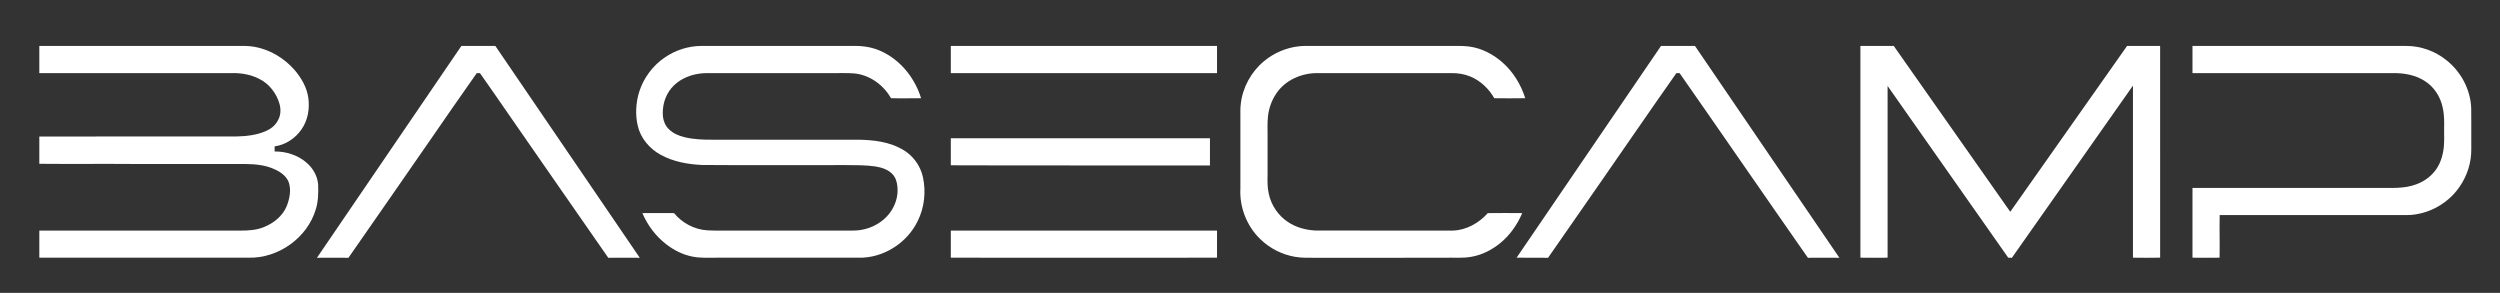 <svg xmlns="http://www.w3.org/2000/svg" width="3449pt" height="404pt" viewBox="0 0 3449 404"><rect x="0" y="0" width="3449" height="404" fill="#333333" stroke="none"/><g id="#ffffffff"><path fill="#ffffff" opacity="1.00" d=" M 54.25 63.37 C 144.17 63.37 234.09 63.37 324.01 63.37 C 333.26 63.46 342.59 62.88 351.72 64.69 C 372.86 68.64 392.27 80.41 406.38 96.53 C 415.75 107.48 423.35 120.57 425.36 135.03 C 427.42 149.86 424.78 165.76 416.15 178.21 C 407.66 190.74 393.98 199.87 378.88 201.92 C 378.87 204.27 378.87 206.62 378.87 208.98 C 394.87 208.83 411.18 214.04 423.26 224.72 C 431.77 232.11 437.76 242.62 438.87 253.92 C 439.33 265.60 439.18 277.51 435.66 288.77 C 424.02 328.18 383.92 356.52 343.02 355.50 C 246.76 355.50 150.51 355.50 54.25 355.50 C 54.24 343.04 54.25 330.58 54.25 318.13 C 146.82 318.13 239.40 318.12 331.98 318.13 C 343.07 318.16 354.49 317.43 364.80 312.98 C 377.95 307.54 390.02 297.82 395.54 284.40 C 399.58 274.03 402.00 262.24 398.34 251.40 C 394.97 242.72 386.82 237.03 378.57 233.43 C 365.93 227.57 351.76 226.36 338.00 226.25 C 286.97 226.25 235.93 226.27 184.90 226.23 C 141.35 225.89 97.79 226.39 54.24 225.98 C 54.25 213.44 54.24 200.91 54.25 188.37 C 111.84 188.46 169.43 188.17 227.02 188.25 C 260.35 188.39 293.67 188.25 326.99 188.23 C 340.33 187.92 353.91 186.33 366.28 181.05 C 373.07 178.20 379.36 173.54 382.91 166.96 C 387.18 160.18 387.82 151.61 385.78 143.98 C 381.72 128.94 371.37 115.40 357.22 108.60 C 345.48 102.66 332.15 100.46 319.07 100.87 C 230.80 100.88 142.52 100.88 54.25 100.87 C 54.25 88.37 54.24 75.87 54.25 63.37 Z"></path><path fill="#ffffff" opacity="1.00" d=" M 636.52 63.38 C 652.13 63.36 667.75 63.37 683.37 63.38 C 749.77 160.80 816.27 258.16 882.61 355.63 C 868.13 355.68 853.64 355.39 839.16 355.63 C 794.28 291.52 749.97 227.00 705.21 162.80 C 690.88 142.14 676.67 121.40 662.15 100.87 C 660.67 100.87 659.20 100.87 657.74 100.87 C 635.33 132.54 613.36 164.53 591.27 196.43 C 554.43 249.50 517.72 302.67 480.72 355.63 C 466.23 355.42 451.75 355.68 437.26 355.63 C 503.64 258.19 570.11 160.81 636.52 63.38 Z"></path><path fill="#ffffff" opacity="1.00" d=" M 917.16 79.27 C 931.74 69.27 949.27 63.53 966.98 63.38 C 1033.32 63.37 1099.66 63.38 1166.00 63.37 C 1175.06 63.49 1184.17 62.85 1193.17 64.21 C 1212.20 66.57 1229.69 76.47 1243.23 89.79 C 1255.99 102.45 1265.44 118.34 1270.75 135.50 C 1256.91 135.52 1243.06 135.86 1229.23 135.48 C 1218.77 117.01 1199.56 103.13 1178.15 101.26 C 1168.11 100.46 1158.02 101.06 1147.96 100.87 C 1093.97 100.87 1039.98 100.87 985.99 100.87 C 978.73 100.95 971.42 100.52 964.21 101.69 C 949.89 103.77 935.81 110.25 926.37 121.45 C 917.23 132.24 913.29 146.88 914.60 160.86 C 915.31 167.33 918.02 173.69 922.77 178.23 C 928.61 184.10 936.52 187.35 944.44 189.30 C 957.36 192.40 970.72 192.83 983.95 192.75 C 1050.99 192.76 1118.02 192.74 1185.06 192.76 C 1205.55 193.14 1226.84 195.67 1244.91 206.08 C 1259.29 214.03 1269.81 228.43 1273.31 244.46 C 1277.62 264.66 1275.36 286.37 1266.06 304.89 C 1251.34 335.55 1218.14 356.48 1184.00 355.51 C 1119.66 355.50 1055.32 355.50 990.98 355.50 C 978.95 355.38 966.78 356.41 954.91 353.92 C 941.73 351.36 929.54 345.00 918.96 336.85 C 904.54 325.75 893.37 310.69 886.21 294.00 C 900.77 293.86 915.33 293.96 929.89 294.00 C 941.12 307.79 958.12 316.69 975.90 317.76 C 988.91 318.50 1001.95 317.96 1014.98 318.13 C 1065.30 318.13 1115.63 318.13 1165.96 318.13 C 1173.41 318.07 1180.93 318.46 1188.31 317.14 C 1203.23 314.59 1217.39 306.76 1226.79 294.79 C 1234.90 284.51 1239.39 271.18 1238.12 258.06 C 1237.63 251.54 1235.73 244.73 1230.98 240.01 C 1224.90 233.73 1216.19 231.02 1207.79 229.65 C 1194.31 227.66 1180.66 227.87 1167.08 227.76 C 1101.00 227.68 1034.92 228.14 968.85 227.60 C 949.11 226.73 928.99 223.20 911.50 213.56 C 896.11 205.17 883.68 190.58 879.78 173.29 C 876.29 157.97 877.21 141.73 881.82 126.75 C 887.90 107.59 900.51 90.55 917.16 79.27 Z"></path><path fill="#ffffff" opacity="1.00" d=" M 1311.75 63.38 C 1434.16 63.37 1556.58 63.38 1679.00 63.37 C 1679.00 75.87 1679.00 88.37 1679.00 100.88 C 1556.58 100.87 1434.17 100.88 1311.75 100.87 C 1311.75 88.37 1311.75 75.87 1311.75 63.38 Z"></path><path fill="#ffffff" opacity="1.00" d=" M 1792.00 63.87 C 1797.97 63.16 1803.98 63.41 1809.99 63.37 C 1872.00 63.37 1934.01 63.37 1996.02 63.37 C 2006.37 63.57 2016.79 62.81 2027.09 64.22 C 2044.18 66.50 2060.02 74.87 2072.87 86.16 C 2087.67 99.26 2098.30 116.71 2104.24 135.49 C 2089.99 135.66 2075.74 135.74 2061.51 135.51 C 2054.03 122.43 2042.60 111.37 2028.57 105.61 C 2020.48 102.24 2011.68 100.78 2002.96 100.87 C 1941.63 100.88 1880.30 100.88 1818.97 100.87 C 1796.45 100.28 1772.95 110.23 1760.45 129.49 C 1754.40 138.53 1750.65 149.05 1749.38 159.84 C 1748.17 169.53 1748.89 179.31 1748.75 189.04 C 1748.75 206.37 1748.76 223.70 1748.75 241.03 C 1748.52 249.98 1748.46 259.06 1750.50 267.84 C 1753.97 283.34 1763.50 297.45 1776.78 306.23 C 1787.75 313.63 1800.93 317.24 1814.06 318.00 C 1877.37 318.28 1940.70 318.06 2004.02 318.12 C 2022.73 317.67 2040.27 307.82 2052.53 294.02 C 2068.37 293.82 2084.22 293.85 2100.07 294.00 C 2093.26 309.93 2083.05 324.59 2069.54 335.54 C 2058.19 344.71 2044.77 351.65 2030.31 354.19 C 2017.69 356.57 2004.81 355.10 1992.07 355.61 C 1933.39 355.64 1874.71 355.62 1816.03 355.63 C 1806.39 355.53 1796.68 356.04 1787.15 354.40 C 1769.10 351.41 1752.00 342.82 1738.88 330.07 C 1720.12 312.15 1709.86 285.92 1711.25 260.03 C 1711.24 227.67 1711.25 195.32 1711.25 162.97 C 1711.32 156.32 1710.94 149.64 1711.81 143.02 C 1714.45 120.45 1726.14 99.15 1743.58 84.61 C 1757.24 73.18 1774.28 65.79 1792.00 63.87 Z"></path><path fill="#ffffff" opacity="1.00" d=" M 2291.52 63.38 C 2307.13 63.36 2322.75 63.37 2338.37 63.38 C 2404.77 160.80 2471.27 258.16 2537.61 355.63 C 2523.12 355.67 2508.64 355.39 2494.16 355.63 C 2434.92 270.87 2376.38 185.63 2317.15 100.87 C 2315.65 100.87 2314.18 100.87 2312.74 100.87 C 2276.32 152.51 2240.70 204.72 2204.57 256.56 C 2181.67 289.62 2158.75 322.67 2135.72 355.63 C 2121.25 355.35 2106.79 355.80 2092.33 355.48 C 2158.72 258.11 2225.14 160.76 2291.52 63.38 Z"></path><path fill="#ffffff" opacity="1.00" d=" M 2566.62 63.37 C 2581.95 63.37 2597.27 63.37 2612.60 63.37 C 2666.18 139.65 2719.76 215.93 2773.35 292.19 C 2827.10 215.94 2880.79 139.66 2934.50 63.38 C 2949.70 63.36 2964.91 63.38 2980.12 63.37 C 2980.13 160.74 2980.12 258.11 2980.13 355.48 C 2967.62 355.85 2955.12 355.52 2942.62 355.50 C 2942.62 276.37 2942.62 197.24 2942.62 118.11 C 2886.93 197.28 2831.29 276.49 2775.60 355.66 C 2773.87 355.61 2772.19 355.55 2770.52 355.47 C 2715.10 276.47 2659.60 197.53 2604.12 118.58 C 2604.14 197.55 2604.12 276.53 2604.12 355.50 C 2591.62 355.66 2579.12 355.66 2566.62 355.50 C 2566.62 258.12 2566.62 160.75 2566.62 63.37 Z"></path><path fill="#ffffff" opacity="1.00" d=" M 3024.75 63.38 C 3123.11 63.38 3221.48 63.36 3319.84 63.39 C 3339.78 63.37 3359.51 70.50 3375.02 82.99 C 3395.13 98.85 3408.27 123.42 3409.28 149.11 C 3409.50 163.40 3409.31 177.70 3409.38 191.99 C 3409.22 201.00 3409.87 210.07 3408.51 219.02 C 3405.84 237.45 3397.31 254.95 3384.53 268.47 C 3370.95 282.81 3352.61 292.60 3333.09 295.70 C 3324.78 297.13 3316.34 296.69 3307.97 296.75 C 3226.07 296.75 3144.16 296.76 3062.26 296.75 C 3061.85 316.33 3062.52 335.92 3062.12 355.50 C 3049.66 355.67 3037.20 355.66 3024.75 355.50 C 3024.75 323.42 3024.75 291.33 3024.75 259.25 C 3109.17 259.24 3193.59 259.25 3278.01 259.25 C 3296.44 258.90 3315.58 261.02 3333.22 254.38 C 3347.16 249.44 3359.38 239.20 3365.51 225.59 C 3370.36 215.11 3372.06 203.43 3371.99 191.96 C 3371.45 177.70 3373.16 163.24 3370.11 149.16 C 3367.15 134.07 3358.36 119.91 3345.18 111.74 C 3332.15 103.27 3316.28 100.64 3300.99 100.87 C 3208.91 100.88 3116.83 100.87 3024.75 100.87 C 3024.74 88.37 3024.74 75.87 3024.75 63.38 Z"></path><path fill="#ffffff" opacity="1.00" d=" M 1311.75 190.75 C 1430.92 190.75 1550.08 190.75 1669.25 190.75 C 1669.25 203.25 1669.25 215.75 1669.25 228.25 C 1562.84 228.20 1456.42 228.37 1350.01 228.13 C 1337.25 228.05 1324.50 228.29 1311.75 227.97 C 1311.75 215.56 1311.74 203.16 1311.75 190.75 Z"></path><path fill="#ffffff" opacity="1.00" d=" M 1311.75 318.13 C 1434.16 318.12 1556.58 318.13 1679.00 318.12 C 1679.00 330.58 1679.00 343.04 1678.99 355.50 C 1556.58 355.48 1434.16 355.80 1311.75 355.50 C 1311.75 343.04 1311.75 330.58 1311.75 318.13 Z"></path></g></svg>